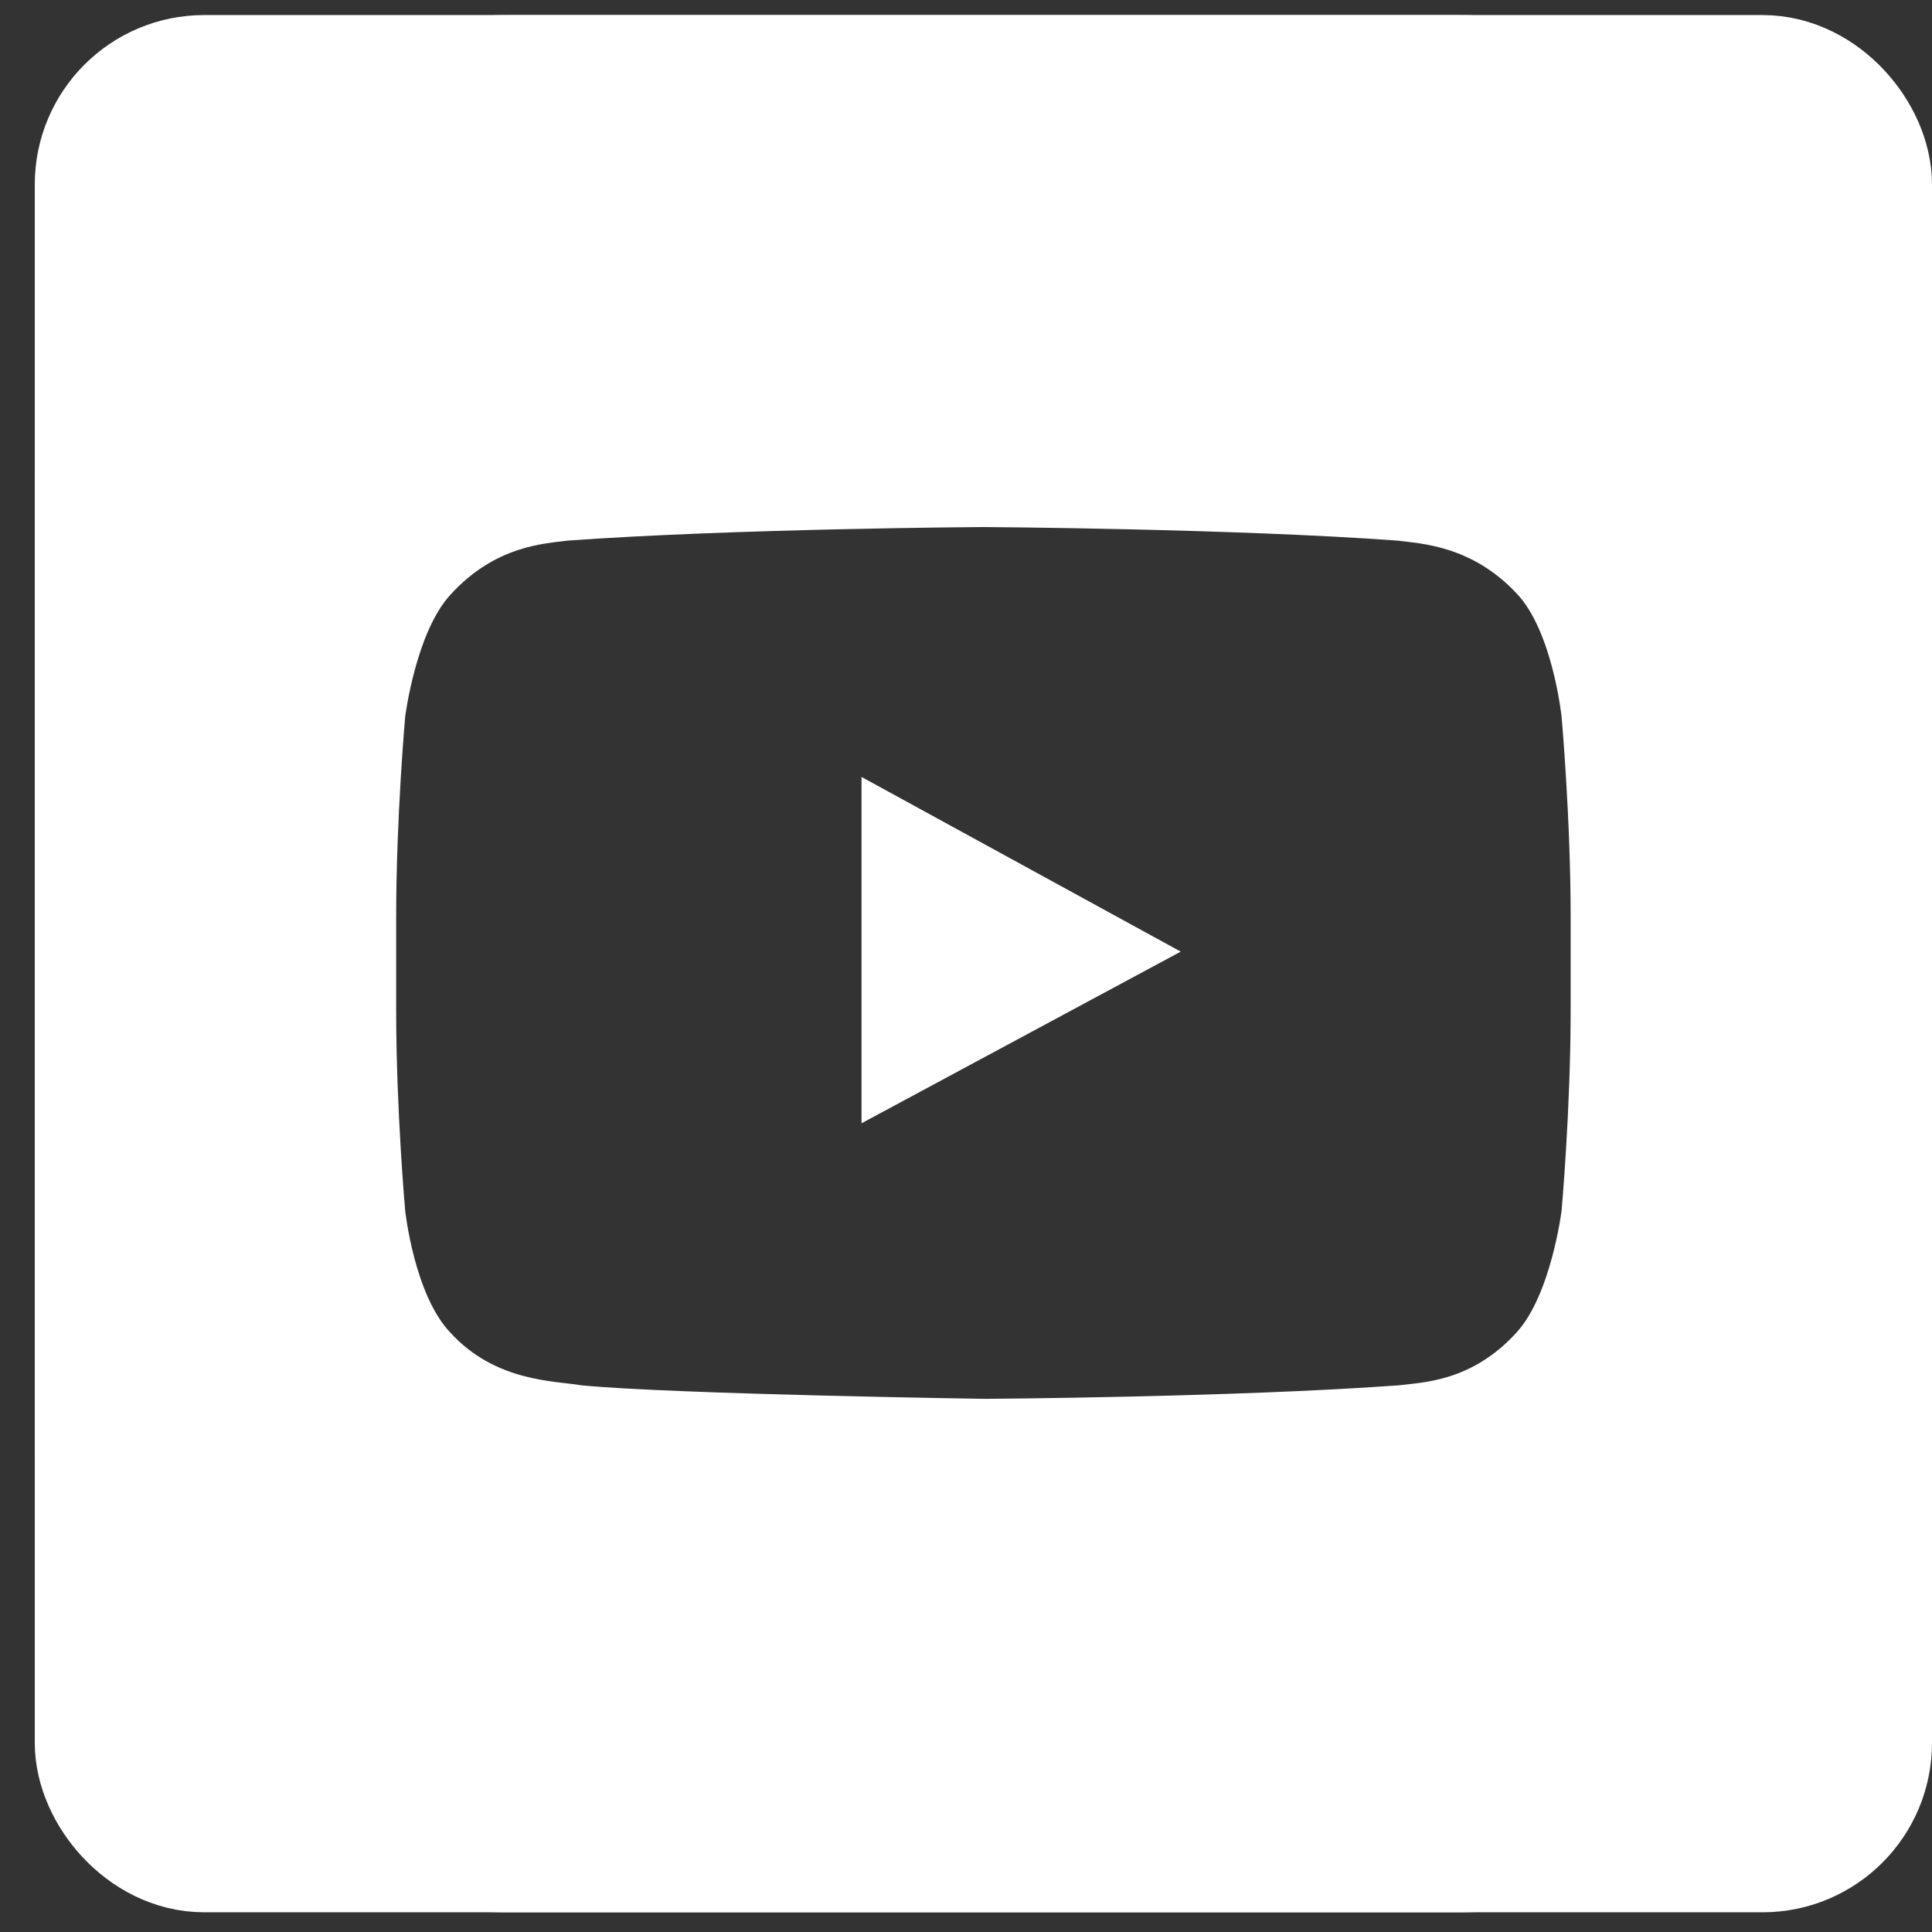 <?xml version="1.0" encoding="UTF-8"?>
<svg xmlns="http://www.w3.org/2000/svg" width="54" height="54" viewBox="0 0 54 54" fill="none">
  <rect x="0" y="0" width="54" height="54" fill="#333333" stroke="none"/>
  <g clip-path="url(#clip0_12_363)">
    <path d="M24.08 21.716V31.396L33.002 26.598L24.08 21.716Z" fill="white"></path>
    <path d="M40.701 0.422H14.229C6.948 0.422 0.972 6.398 0.972 13.721V40.193C0.972 47.473 6.948 53.45 14.229 53.45H40.701C48.024 53.45 54 47.473 54 40.151V13.721C54 6.398 48.024 0.422 40.701 0.422ZM43.9 28.24C43.9 31.018 43.647 33.838 43.647 33.838C43.647 33.838 43.352 36.194 42.385 37.247C41.122 38.635 39.733 38.635 39.102 38.72C34.472 39.056 27.528 39.098 27.528 39.098C27.528 39.098 18.901 38.972 16.249 38.72C15.534 38.593 13.85 38.635 12.588 37.247C11.578 36.194 11.325 33.838 11.325 33.838C11.325 33.838 11.073 31.018 11.073 28.24V25.631C11.073 22.853 11.325 20.034 11.325 20.034C11.325 20.034 11.62 17.677 12.588 16.625C13.85 15.236 15.239 15.194 15.87 15.11C20.542 14.773 27.486 14.731 27.486 14.731C27.486 14.731 34.43 14.773 39.06 15.11C39.691 15.194 41.122 15.236 42.385 16.582C43.395 17.635 43.647 20.034 43.647 20.034C43.647 20.034 43.9 22.853 43.9 25.631V28.24Z" fill="white"></path>
  </g>
  <rect x="3.129" y="2.578" width="48.714" height="48.714" rx="2.578" stroke="white" stroke-width="4.314"></rect>
  <defs>
    <clipPath id="clip0_12_363">
      <rect x="0.972" y="0.421" width="53.028" height="53.028" rx="4.735" fill="white"></rect>
    </clipPath>
  </defs>
</svg>
